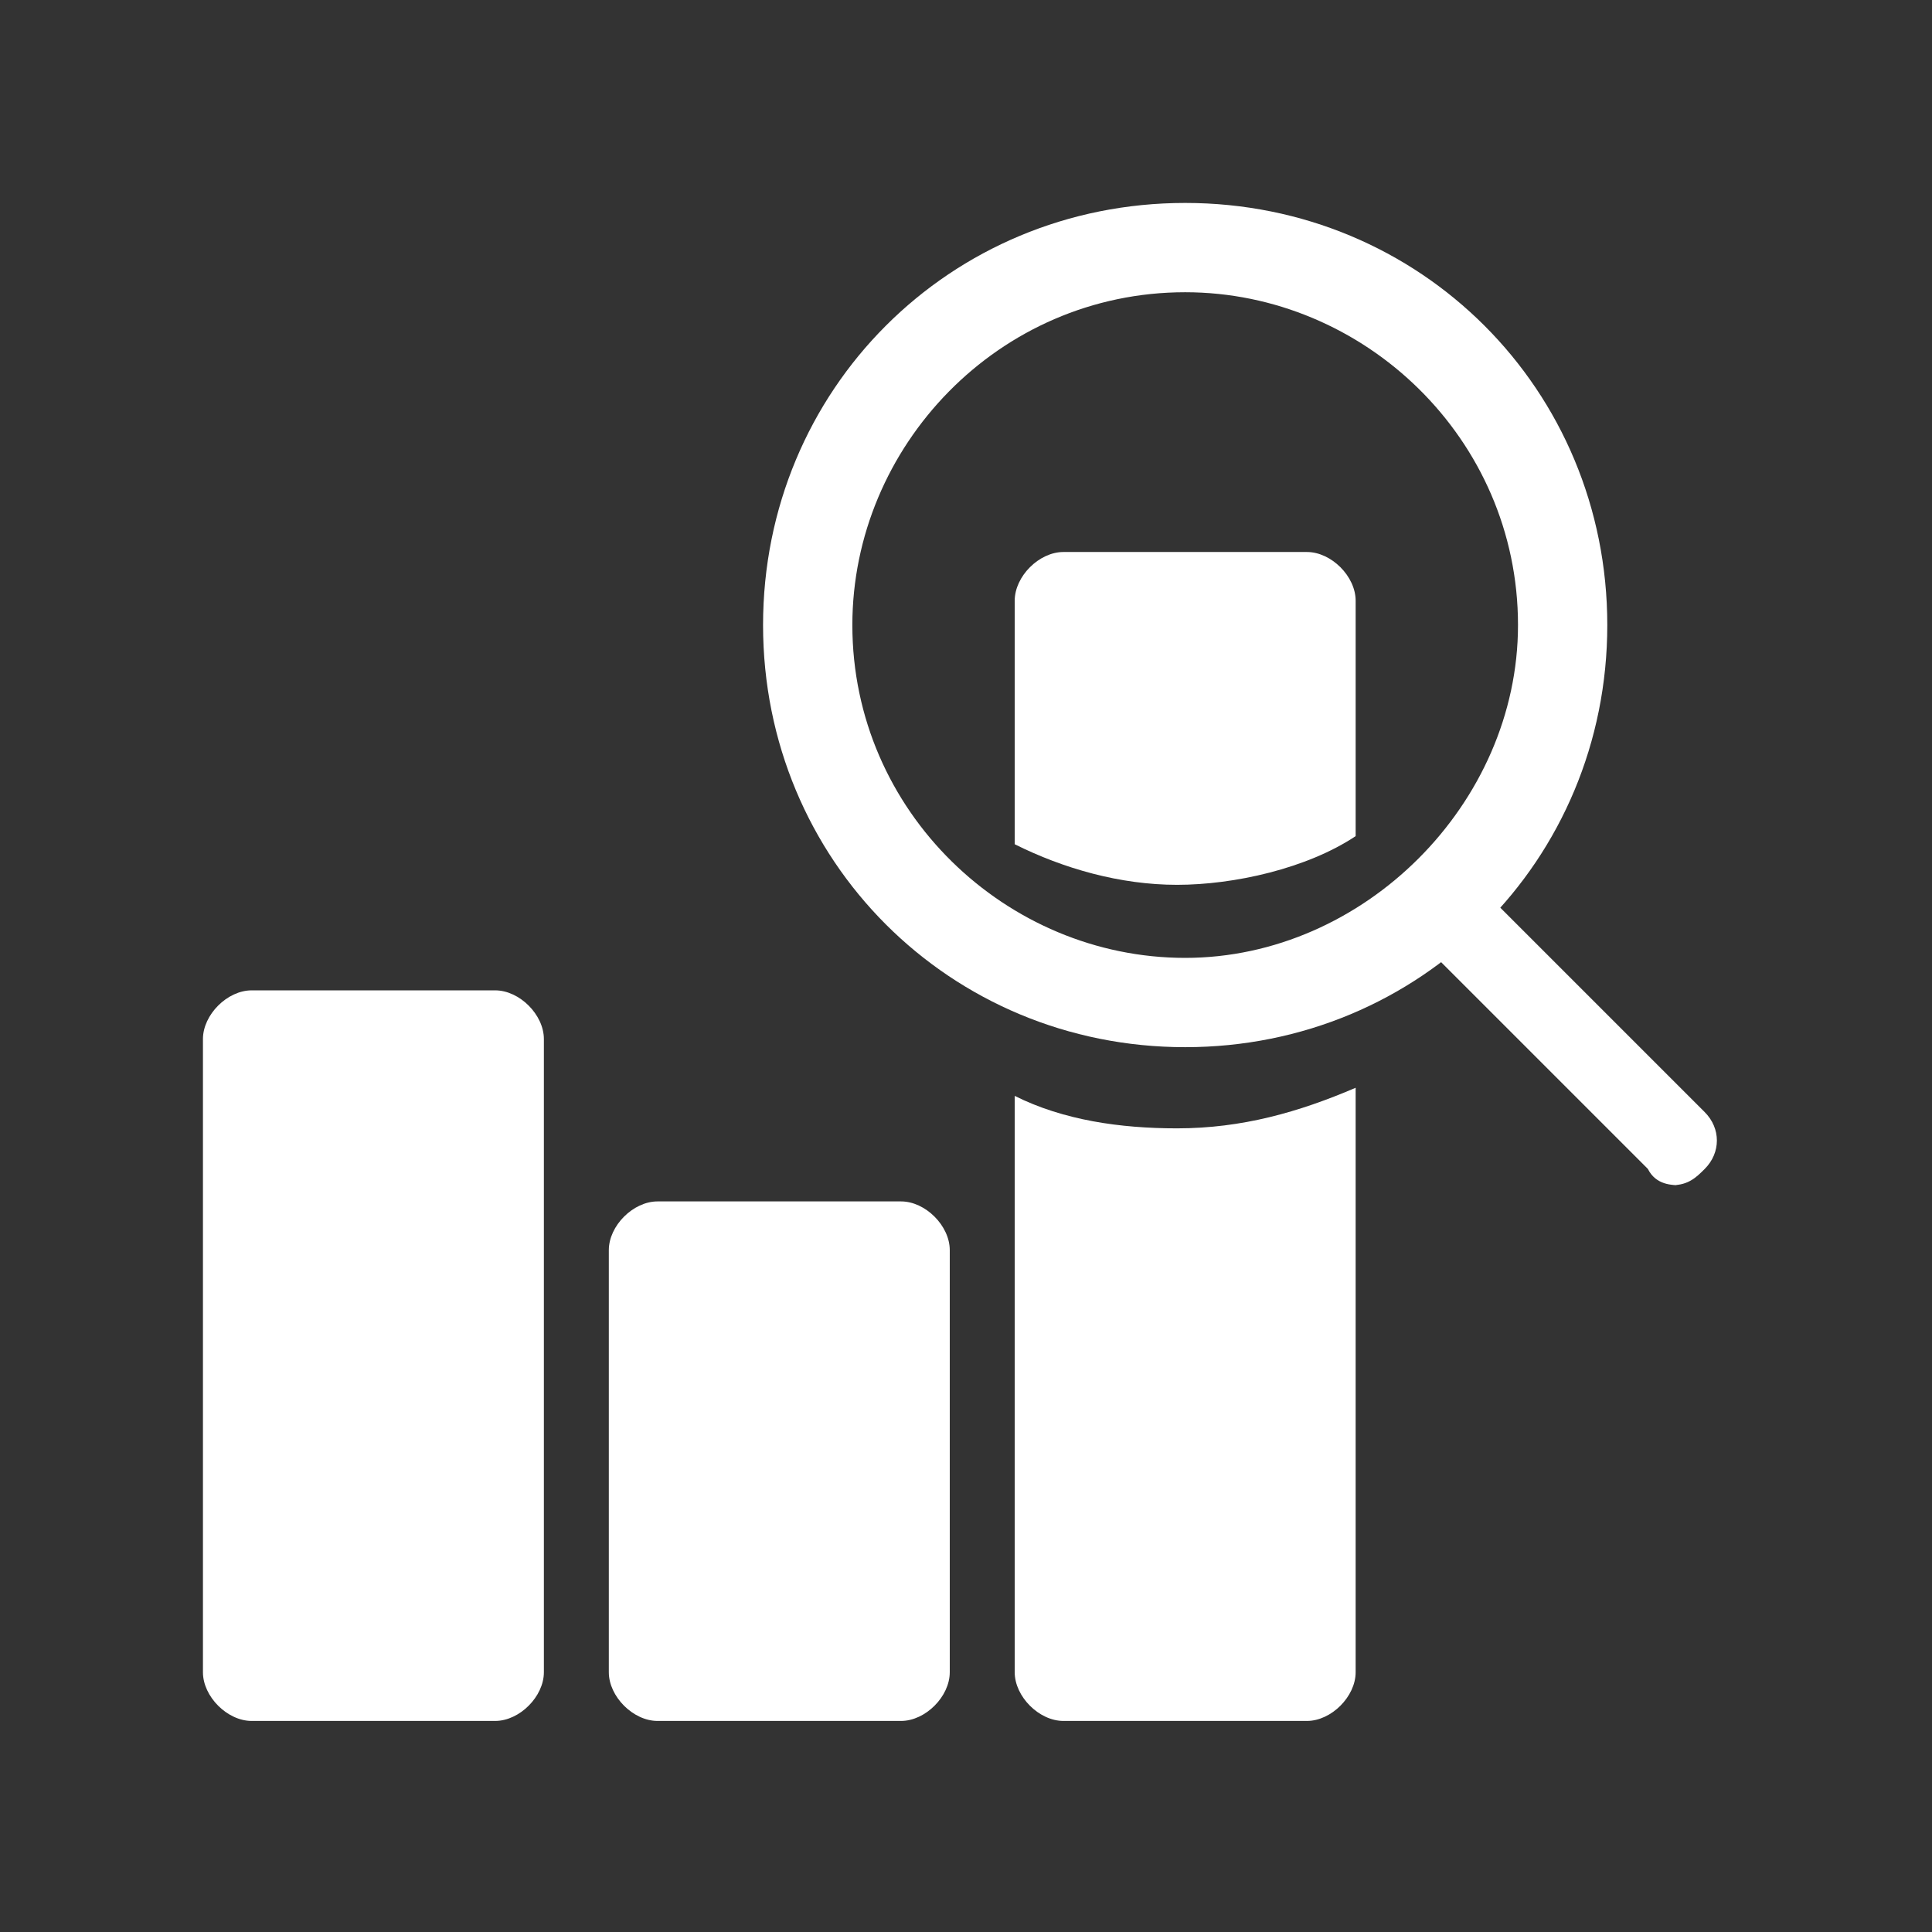 <?xml version="1.0" encoding="UTF-8"?>
<svg id="Layer_2" xmlns="http://www.w3.org/2000/svg" version="1.1" viewBox="0 0 23.8 23.8">
  <rect x="0" y="0" width="23.8" height="23.8" fill="#333333" stroke="none"/>
  <!-- Generator: Adobe Illustrator 29.6.1, SVG Export Plug-In . SVG Version: 2.1.1 Build 9)  -->
  <defs>
    <style>
      .st0 {
        fill: #fff;
      }
    </style>
  </defs>
  <path class="st0" d="M11.1,21.2h-3c-.3,0-.6-.3-.6-.6v-5.2c0-.3.3-.6.6-.6h3c.3,0,.6.3.6.6v5.2c0,.3-.3.6-.6.6h0Z"/>
  <path class="st0" d="M6.1,21.2h-3c-.3,0-.6-.3-.6-.6v-7.8c0-.3.3-.6.6-.6h3c.3,0,.6.3.6.6v7.8c0,.3-.3.6-.6.6h0Z"/>
  <g>
    <path class="st0" d="M16.7,10.2v-2.8c0-.3-.3-.6-.6-.6h-3c-.3,0-.6.3-.6.6v3c.6.3,1.3.5,2,.5s1.6-.2,2.2-.6Z"/>
    <path class="st0" d="M14.5,13.9c-.7,0-1.4-.1-2-.4v7.1c0,.3.3.6.6.6h3c.3,0,.6-.3.6-.6v-7.2c-.7.3-1.4.5-2.2.5Z"/>
  </g>
  <g>
    <path class="st0" d="M14.6,12.9c-2.9,0-5.2-2.3-5.2-5.2,0-2.9,2.3-5.2,5.2-5.2,2.9,0,5.2,2.3,5.2,5.2,0,2.9-2.3,5.2-5.2,5.2h0ZM14.6,3.6c-2.3,0-4.1,1.9-4.1,4.1,0,2.3,1.9,4.1,4.1,4.1s4.1-1.9,4.1-4.1c0-2.3-1.9-4.1-4.1-4.1h0Z"/>
    <path class="st0" d="M20.7,14.6c-.1,0-.3,0-.4-.2l-2.9-2.9c-.2-.2-.2-.5,0-.7s.5-.2.7,0l2.9,2.9c.2.2.2.5,0,.7-.1.1-.2.2-.4.2h0Z"/>
  </g>
</svg>